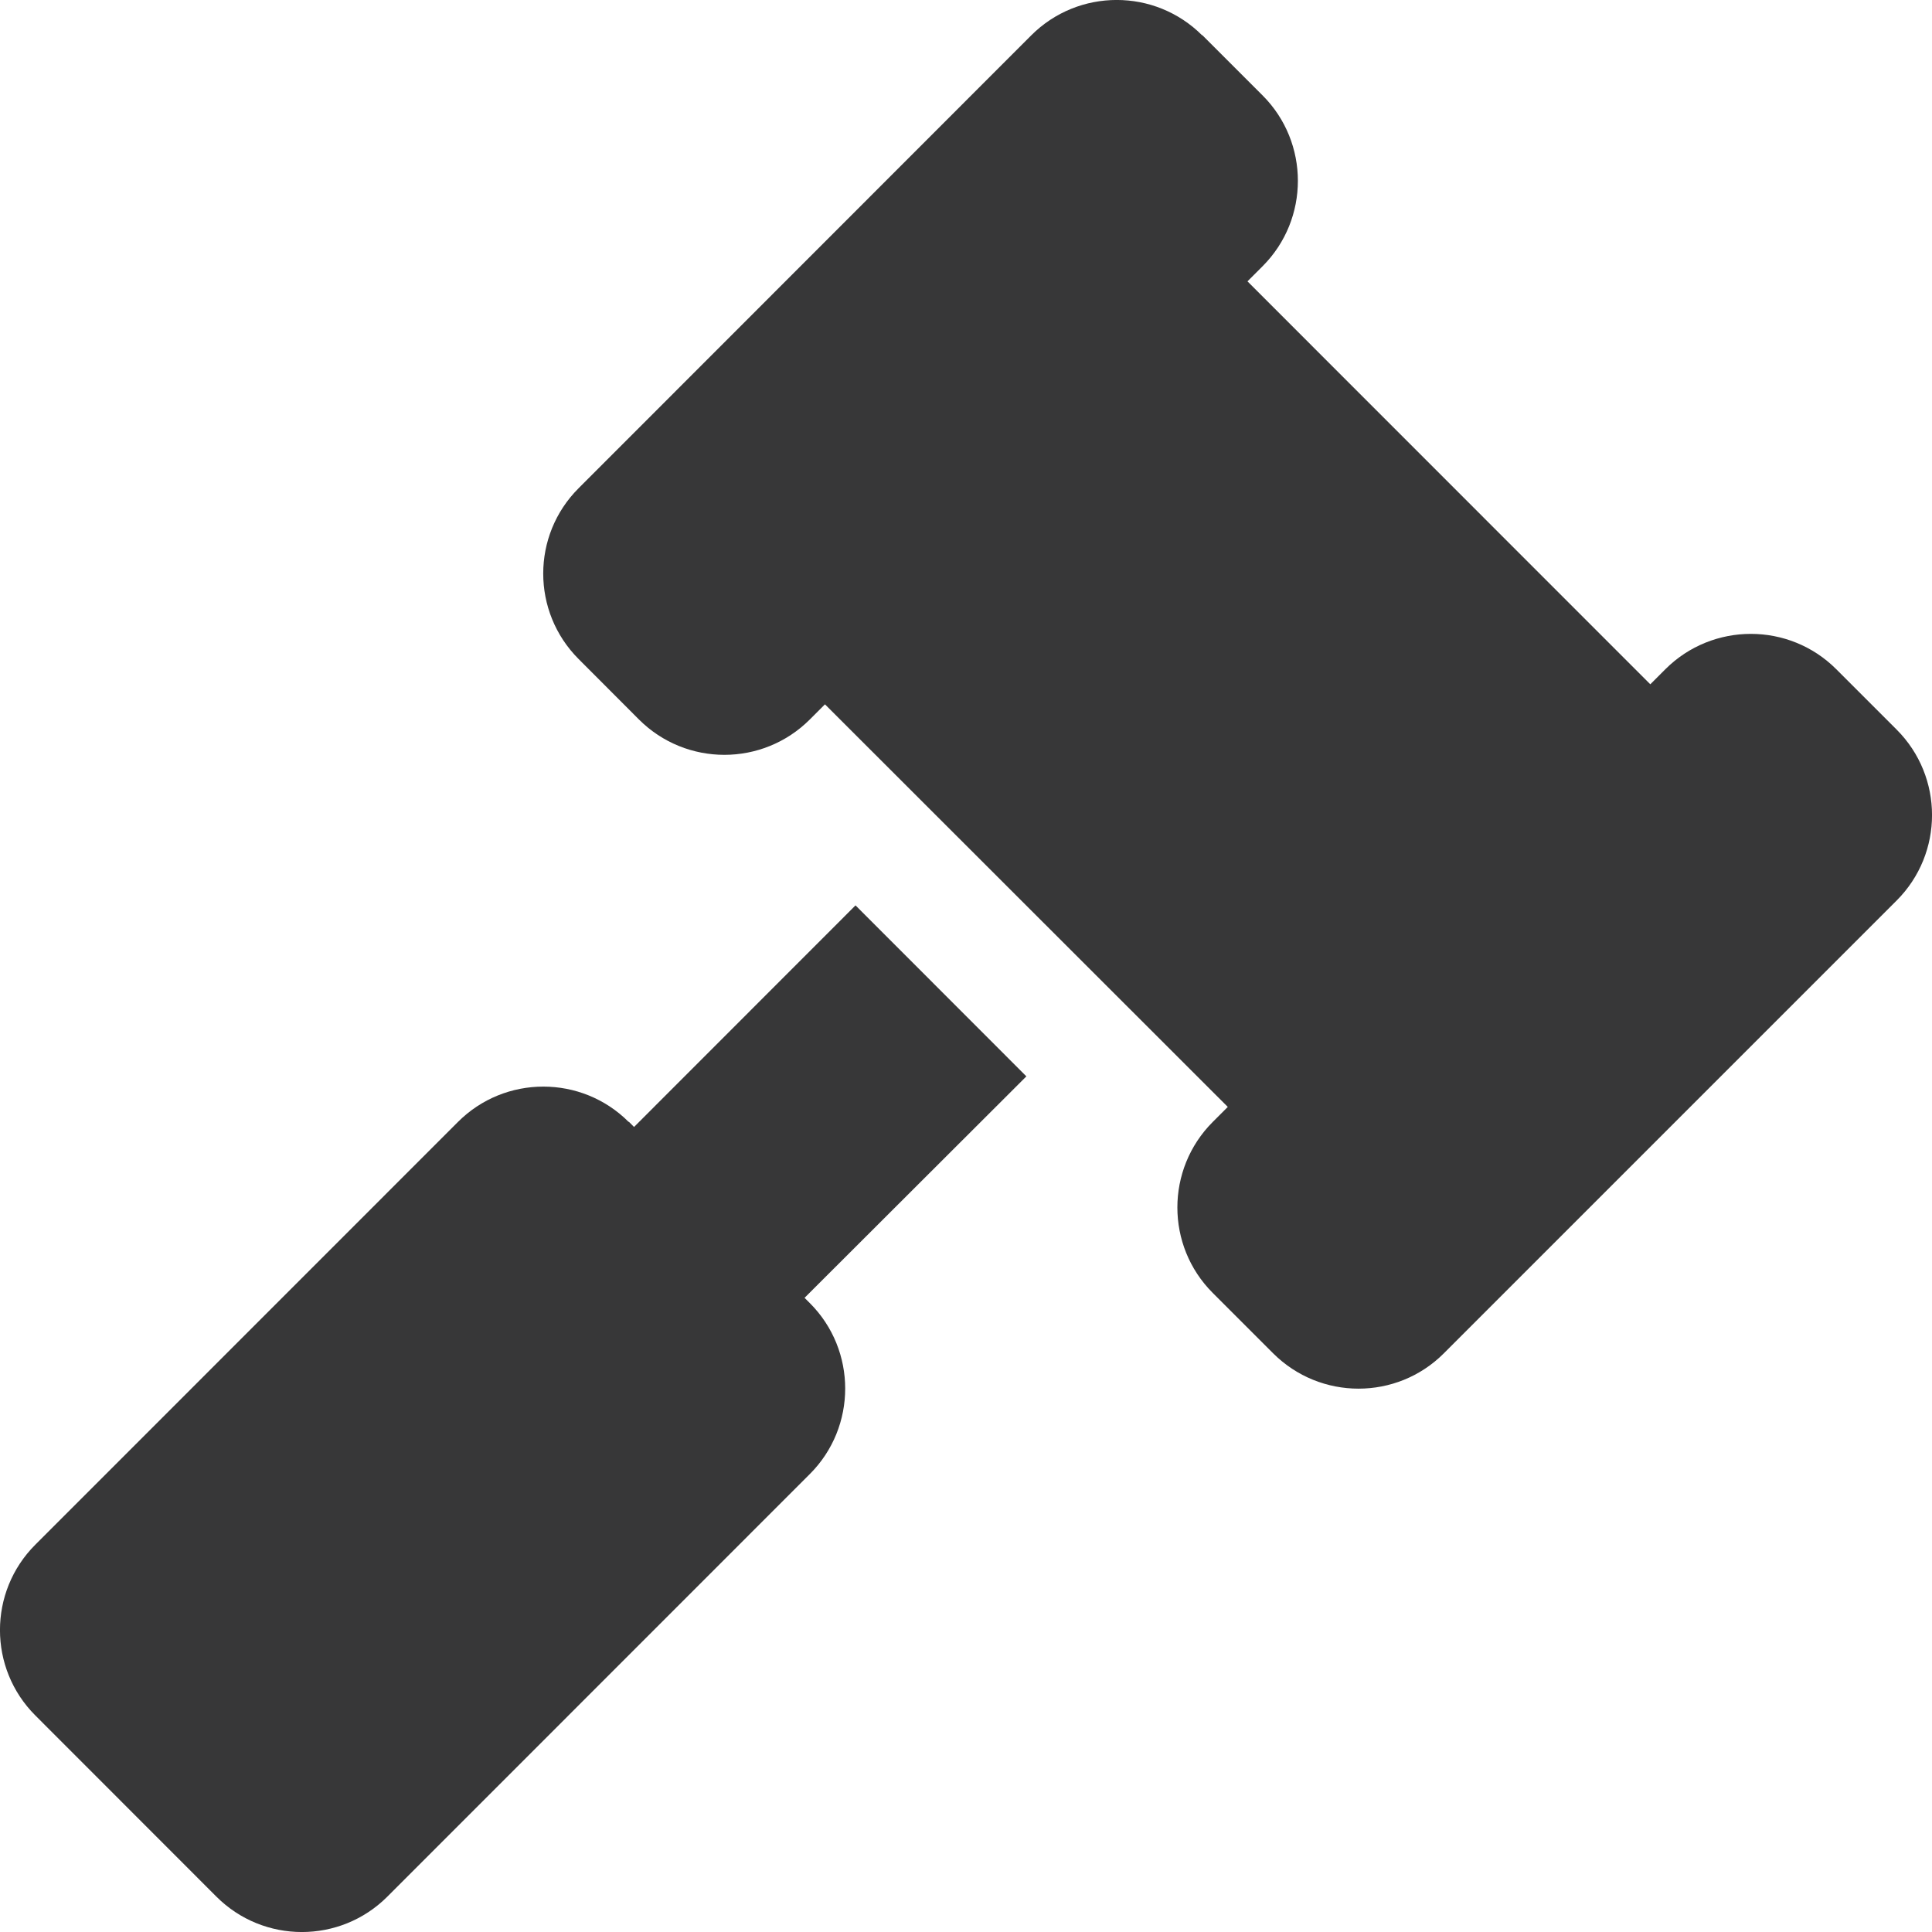 <svg width="16" height="16" viewBox="0 0 16 16" fill="none" xmlns="http://www.w3.org/2000/svg">
<path d="M9.956 0.293C9.565 -0.098 8.931 -0.098 8.54 0.293L4.792 4.043C4.401 4.433 4.401 5.067 4.792 5.458L5.291 5.958C5.682 6.349 6.316 6.349 6.707 5.958L6.832 5.833L10.168 9.167L10.043 9.292C9.653 9.683 9.653 10.317 10.043 10.707L10.543 11.207C10.934 11.598 11.568 11.598 11.958 11.207L15.707 7.458C16.098 7.067 16.098 6.433 15.707 6.042L15.207 5.542C14.817 5.152 14.183 5.152 13.792 5.542L13.667 5.667L10.331 2.33L10.456 2.205C10.846 1.815 10.846 1.18 10.456 0.79L9.956 0.29V0.293ZM5.207 9.292C4.817 8.901 4.182 8.901 3.792 9.292L0.293 12.792C-0.098 13.182 -0.098 13.817 0.293 14.207L1.792 15.707C2.183 16.098 2.817 16.098 3.208 15.707L6.707 12.207C7.097 11.817 7.097 11.182 6.707 10.792L6.663 10.748L8.5 8.914L7.085 7.498L5.251 9.333L5.207 9.289V9.292Z" fill="#373738"/>
</svg>
